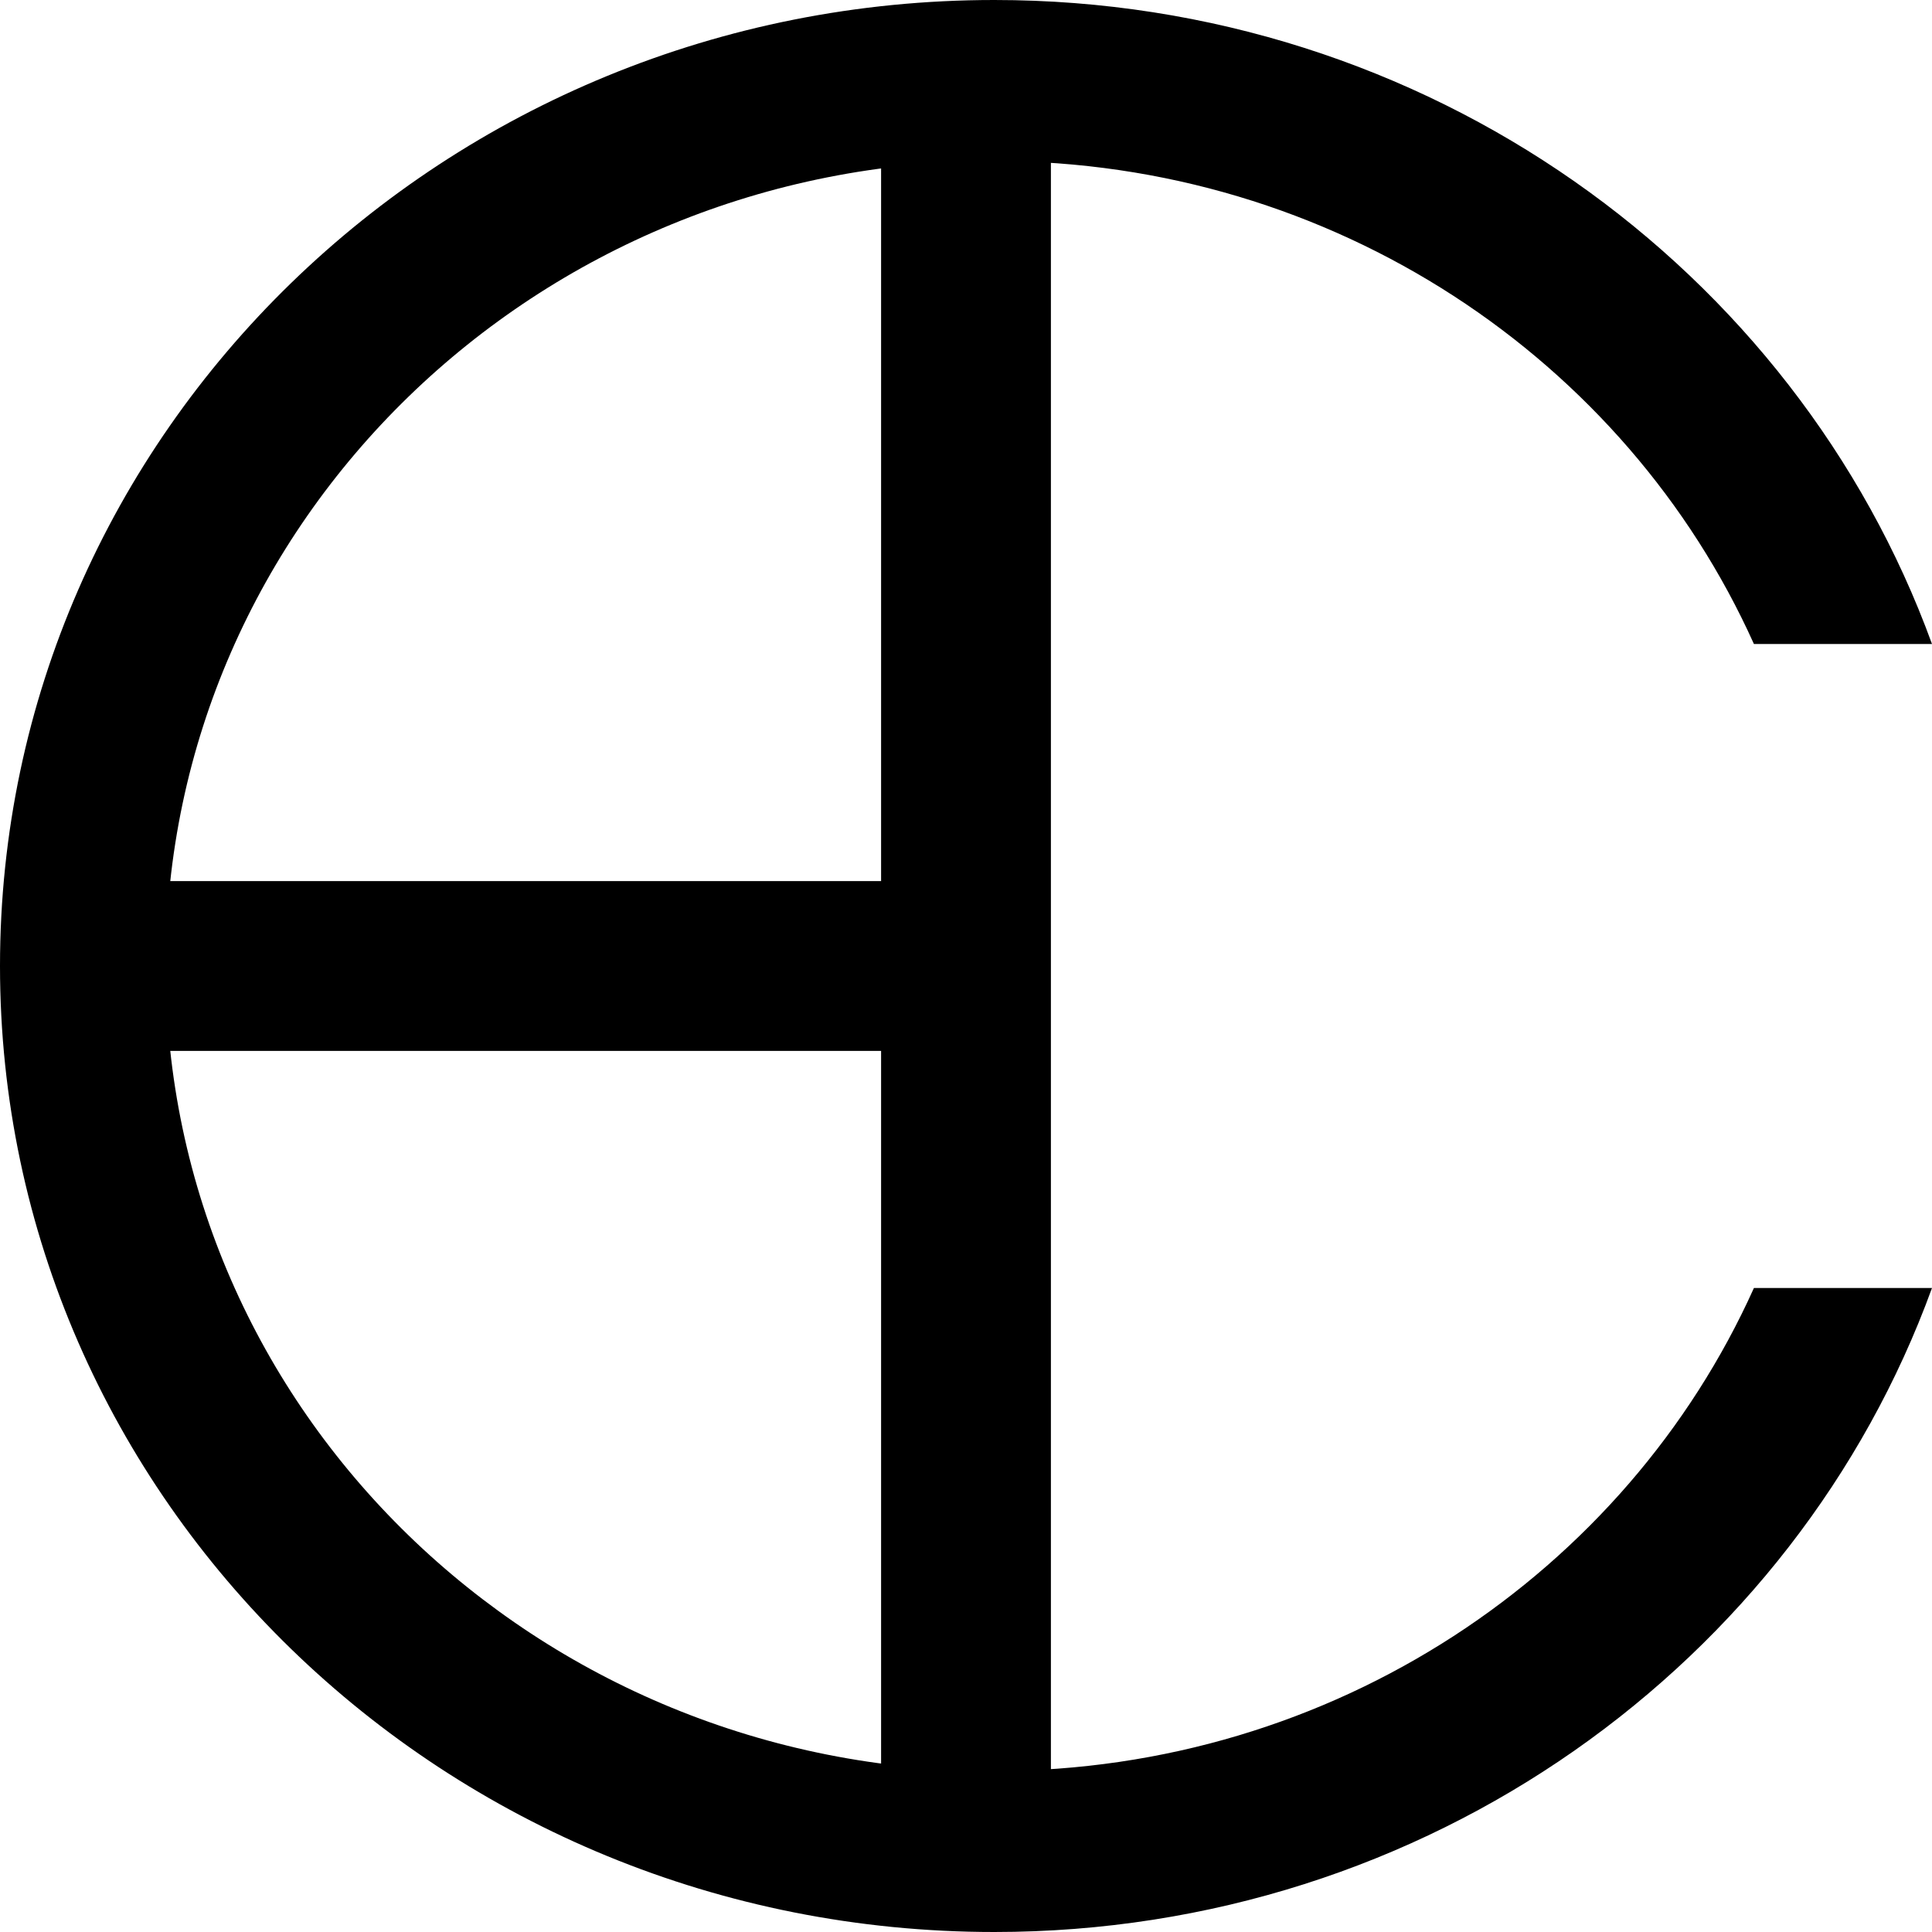 <svg width="512" height="512" viewBox="0 0 512 512" fill="none" xmlns="http://www.w3.org/2000/svg">
<g clip-path="url(#clip0_631_42)">
<path fill-rule="evenodd" clip-rule="evenodd" d="M464.808 341.333C430.922 416.679 353.538 469.333 263.496 469.333C142.226 469.333 43.916 373.821 43.916 256C43.916 138.179 142.226 42.667 263.496 42.667C353.538 42.667 430.922 95.322 464.808 170.667H512C475.826 71.237 378.225 0 263.496 0C117.971 0 0 114.615 0 256C0 397.385 117.971 512 263.496 512C378.225 512 475.826 440.764 512 341.333H464.808Z" fill="black"/>
<path d="M256 21V490.333" stroke="black" stroke-width="45"/>
<path d="M21.955 256H263.465" stroke="black" stroke-width="45"/>
</g>
<defs>
<clipPath id="clip0_631_42">
<rect width="512" height="512" fill="white"/>
</clipPath>
</defs>
</svg>
